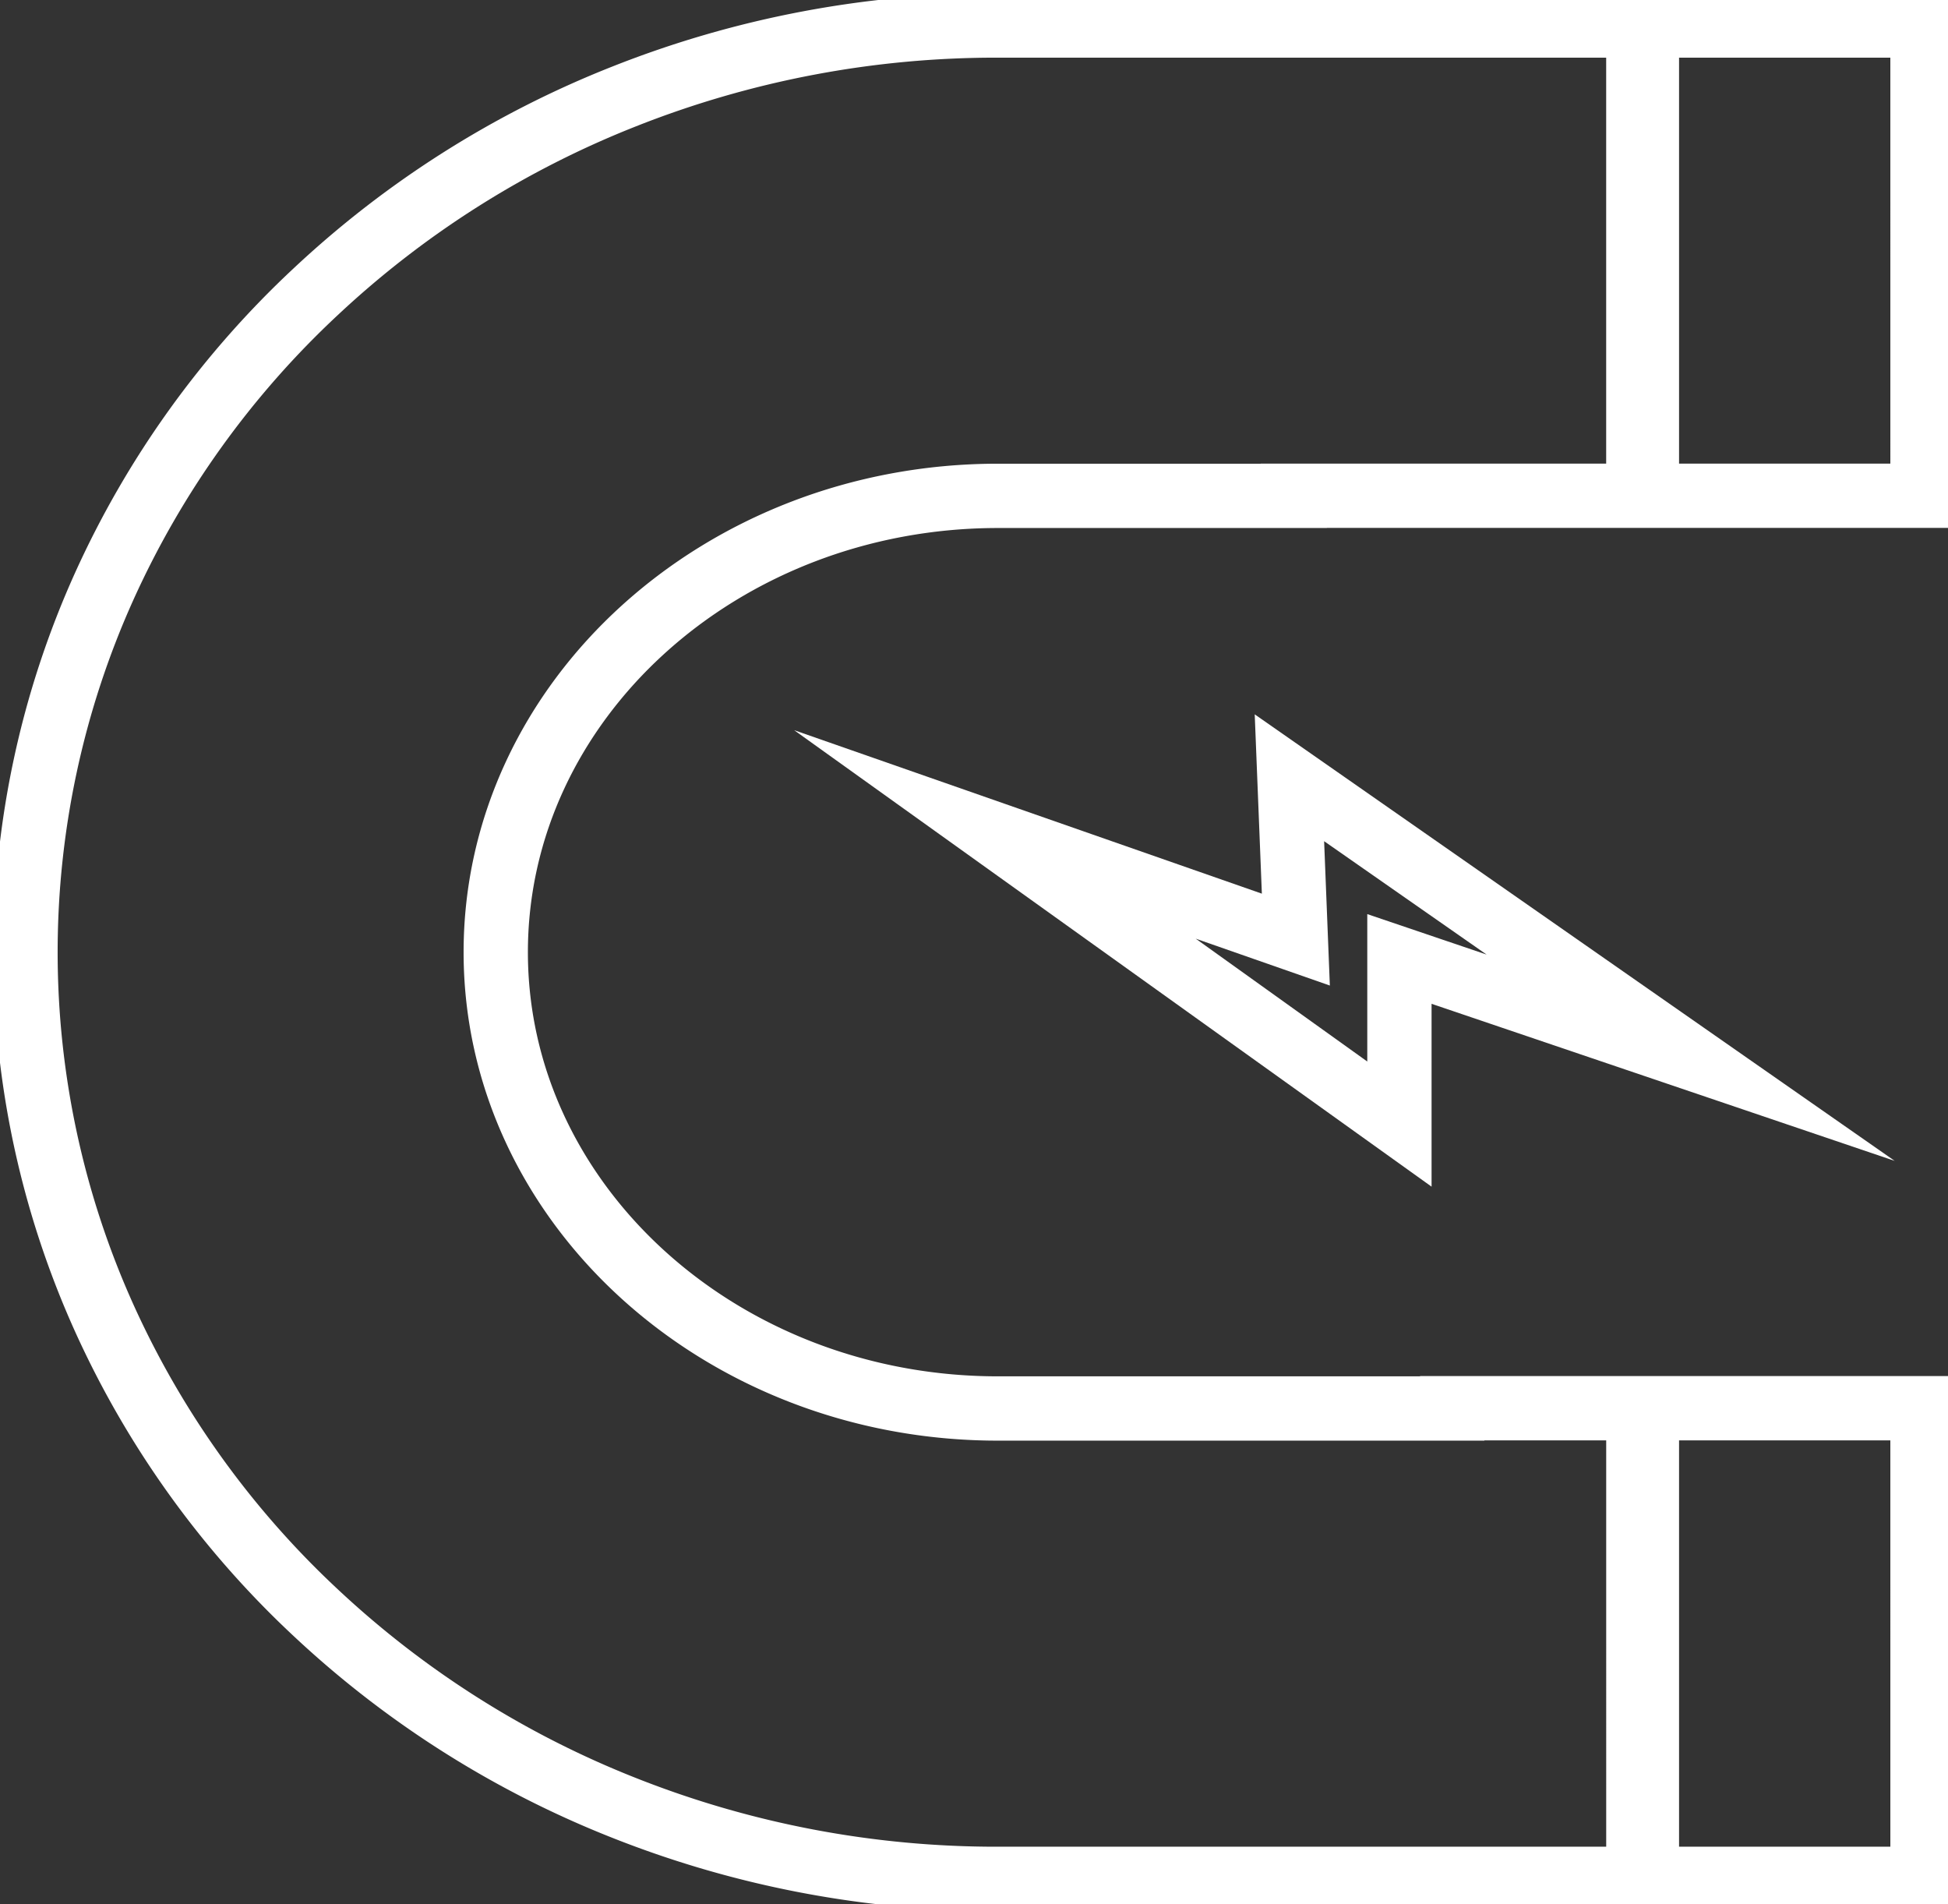 <svg id="Group_777" data-name="Group 777" xmlns="http://www.w3.org/2000/svg" xmlns:xlink="http://www.w3.org/1999/xlink" width="151.483" height="148.056" viewBox="0 0 151.483 148.056">
  <rect x="0" y="0" width="151.483" height="148.056" fill="#333333" stroke="none"/>
  <defs>
    <clipPath id="clip-path">
      <rect id="Rectangle_264" data-name="Rectangle 264" width="151.483" height="148.056" fill="none" stroke="#fff" stroke-linecap="round" stroke-width="5"/>
    </clipPath>
  </defs>
  <g id="Group_776" data-name="Group 776" transform="translate(0)">
    <g id="Group_775" data-name="Group 775" clip-path="url(#clip-path)">
      <path id="Path_2177" data-name="Path 2177" d="M115.448,112v.022H80.12c-21.534,0-39.052-15.914-39.052-35.476S58.587,41.068,80.12,41.068h23.005V41.06h26.793V4.5H80.12a78.485,78.485,0,0,0-29.058,5.512,75.708,75.708,0,0,0-23.991,15.18A71.706,71.706,0,0,0,10.623,48.1a69.127,69.127,0,0,0,0,56.889A71.716,71.716,0,0,0,27.071,127.9a75.714,75.714,0,0,0,23.991,15.179,78.476,78.476,0,0,0,29.058,5.513h49.8V112Zm36.568,0H130.586v36.591h21.431Zm0-107.5H130.586V41.06h21.431Z" transform="translate(-2.517 -2.517)" fill="none" stroke="#fff" stroke-linecap="round" stroke-miterlimit="10" stroke-width="5"/>
      <path id="Path_2178" data-name="Path 2178" d="M229.668,158.979l-31.2-21.765q.252,6.29.5,12.581l-23.4-8.177,31.453,22.52V151.3Z" transform="translate(-98.197 -76.744)" fill="none" stroke="#fff" stroke-linecap="round" stroke-miterlimit="10" stroke-width="5"/>
    </g>
  </g>
</svg>
